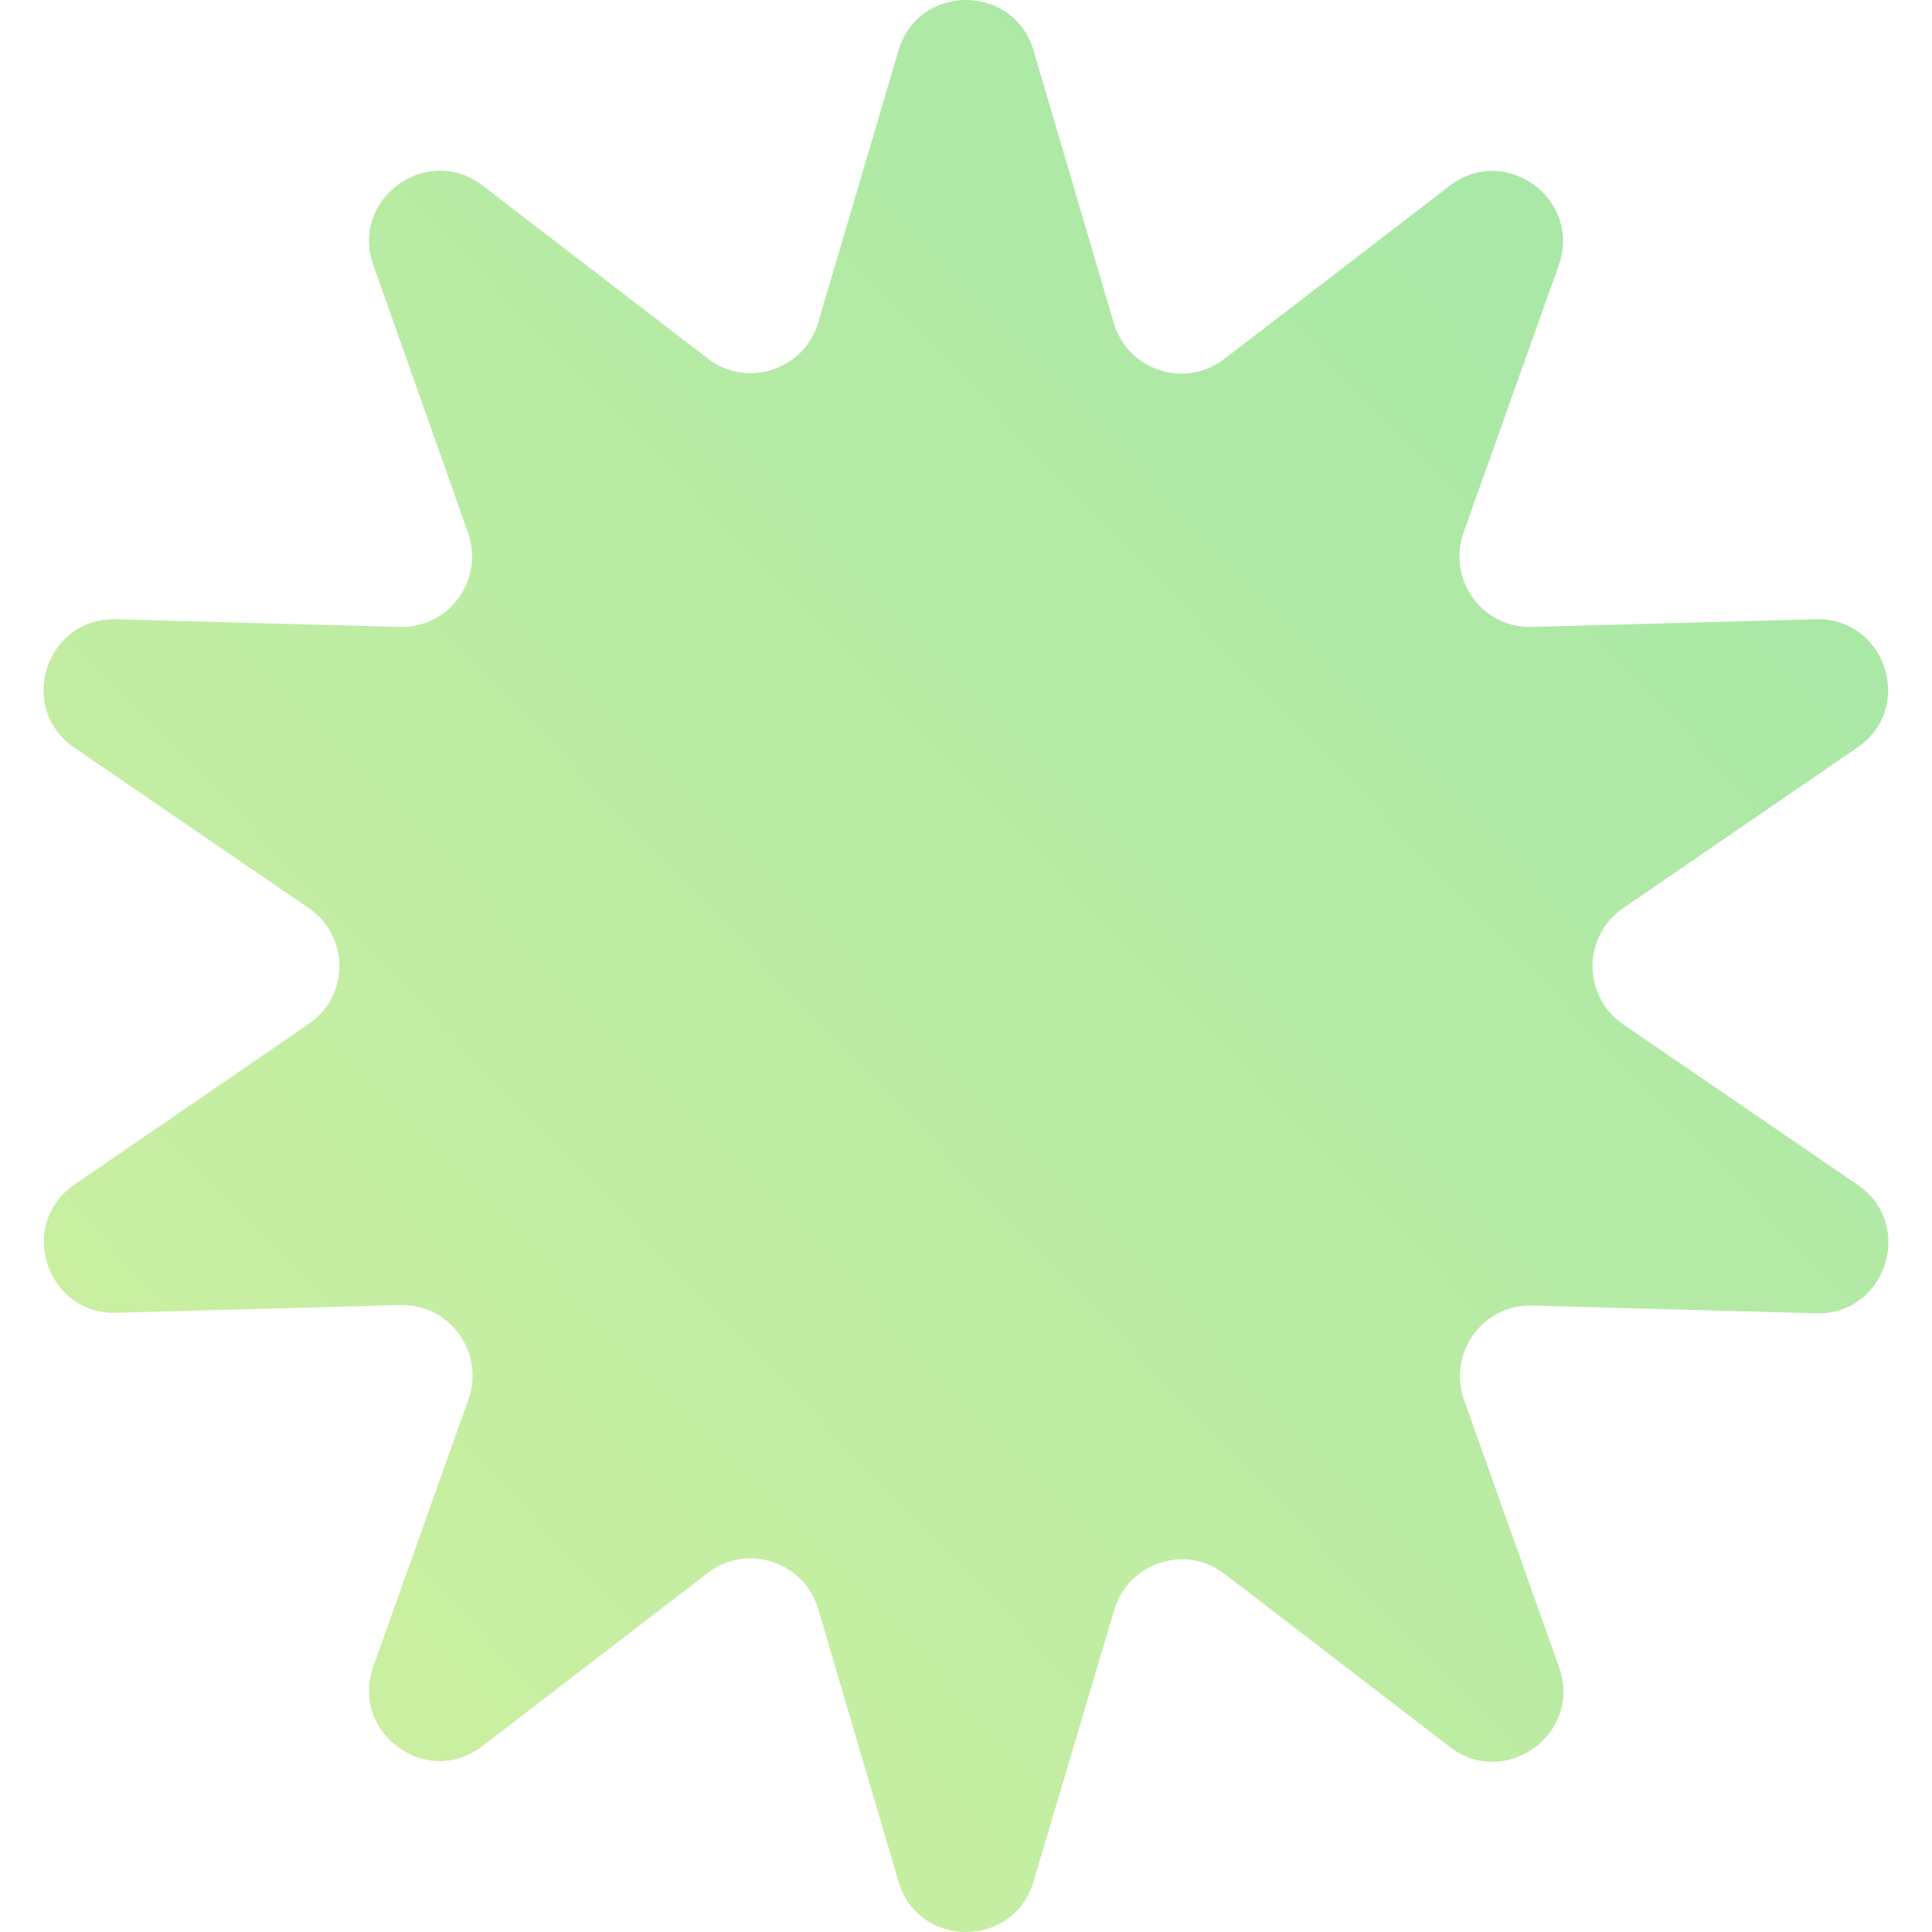 <?xml version="1.0" encoding="UTF-8"?> <!-- Generator: Adobe Illustrator 25.3.1, SVG Export Plug-In . SVG Version: 6.00 Build 0) --> <svg xmlns="http://www.w3.org/2000/svg" xmlns:xlink="http://www.w3.org/1999/xlink" id="Слой_1" x="0px" y="0px" viewBox="0 0 400 400" style="enable-background:new 0 0 400 400;" xml:space="preserve"> <style type="text/css"> .st0{fill:url(#SVGID_1_);} </style> <linearGradient id="SVGID_1_" gradientUnits="userSpaceOnUse" x1="66.955" y1="74.36" x2="338.94" y2="335.296" gradientTransform="matrix(1 0 0 -1 0 402)"> <stop offset="0" style="stop-color:#CAEFA1"></stop> <stop offset="1" style="stop-color:#A9E8A7"></stop> </linearGradient> <path class="st0" d="M63.9,188l-48.5-33.2c-12-8.2-5.9-27,8.6-26.6l58.7,1.6c10.3,0.3,17.6-9.8,14.2-19.5L77.3,54.9 c-4.9-13.7,11.1-25.3,22.6-16.5l46.6,35.8c8.1,6.3,20,2.4,22.9-7.4L186,10.5c4.1-14,23.9-14,28,0l16.6,56.4 c2.9,9.8,14.8,13.7,22.9,7.4l46.6-35.8c11.5-8.9,27.5,2.7,22.6,16.5L303,110.3c-3.4,9.7,3.9,19.8,14.2,19.5l58.7-1.6 c14.5-0.4,20.7,18.4,8.6,26.6L336.1,188c-8.5,5.8-8.5,18.3,0,24.1l48.5,33.2c12,8.2,5.9,27-8.6,26.6l-58.7-1.6 c-10.3-0.3-17.6,9.8-14.2,19.5l19.7,55.4c4.9,13.7-11.1,25.3-22.6,16.5l-46.6-35.8c-8.1-6.3-20-2.4-22.9,7.4L214,389.5 c-4.1,14-23.9,14-28,0l-16.6-56.4c-2.9-9.8-14.8-13.7-22.9-7.4l-46.6,35.8c-11.5,8.9-27.5-2.7-22.6-16.5L97,289.7 c3.4-9.7-3.9-19.8-14.2-19.5l-58.7,1.6c-14.5,0.4-20.7-18.4-8.6-26.6L63.9,212C72.4,206.2,72.4,193.8,63.9,188z"></path> </svg> 